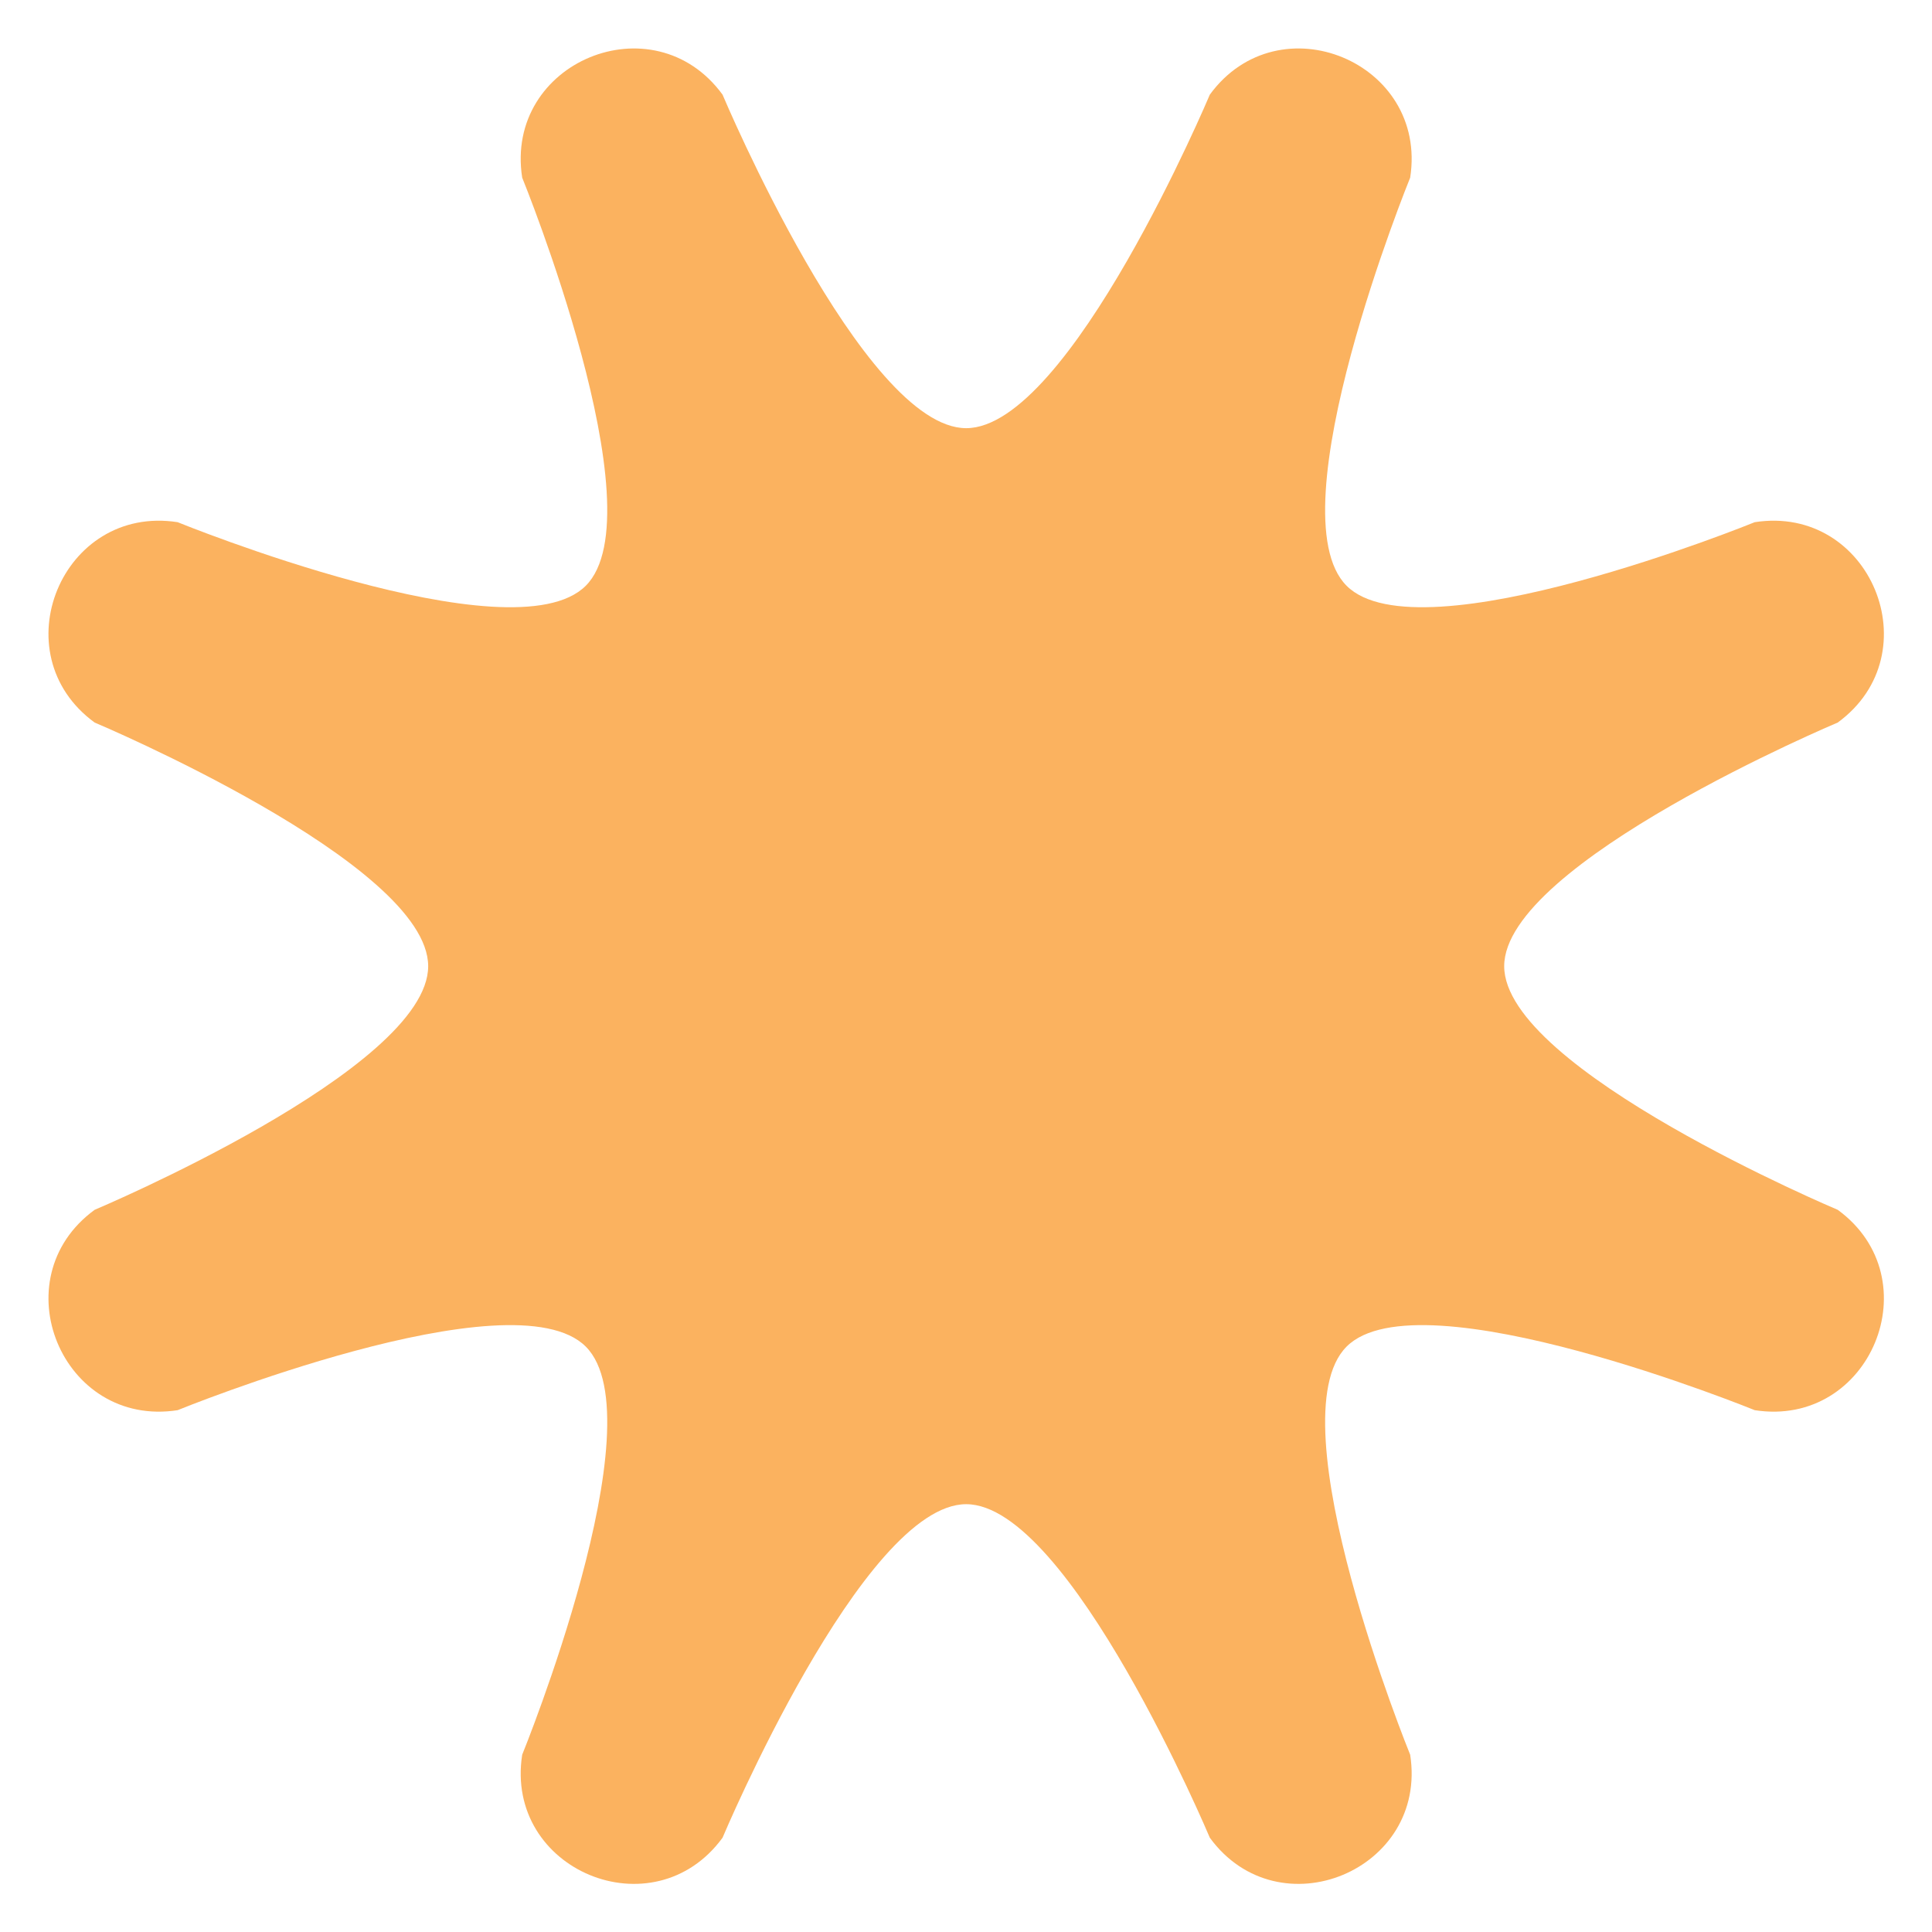 <?xml version="1.0" encoding="UTF-8"?><svg xmlns="http://www.w3.org/2000/svg" xmlns:xlink="http://www.w3.org/1999/xlink" height="526.3" preserveAspectRatio="xMidYMid meet" version="1.0" viewBox="-13.2 -13.2 526.3 526.3" width="526.3" zoomAndPan="magnify"><g id="change1_1"><path d="M250,103.44c28.13,0,66.37-90.86,66.37-90.86,18.8-25.73,59.48-8.88,54.58,22.61,0,0-37.21,91.29-17.32,111.18,19.89,19.89,111.18-17.32,111.18-17.32,31.49-4.9,48.34,35.78,22.61,54.58,0,0-90.86,38.24-90.86,66.37s90.86,66.37,90.86,66.37c25.73,18.8,8.88,59.48-22.61,54.58,0,0-91.29-37.21-111.18-17.32s17.32,111.18,17.32,111.18c4.9,31.49-35.78,48.34-54.58,22.61,0,0-38.24-90.86-66.37-90.86s-66.37,90.86-66.37,90.86c-18.8,25.73-59.48,8.88-54.58-22.61,0,0,37.21-91.29,17.32-111.18s-111.18,17.32-111.18,17.32c-31.49,4.9-48.34-35.78-22.61-54.58,0,0,90.86-38.24,90.86-66.37S12.58,183.63,12.58,183.63c-25.73-18.8-8.88-59.48,22.61-54.58,0,0,91.29,37.21,111.18,17.32s-17.32-111.18-17.32-111.18c-4.9-31.49,35.78-48.34,54.58-22.61,0,0,38.24,90.86,66.37,90.86Z" fill="#fbb25f"/></g></svg>